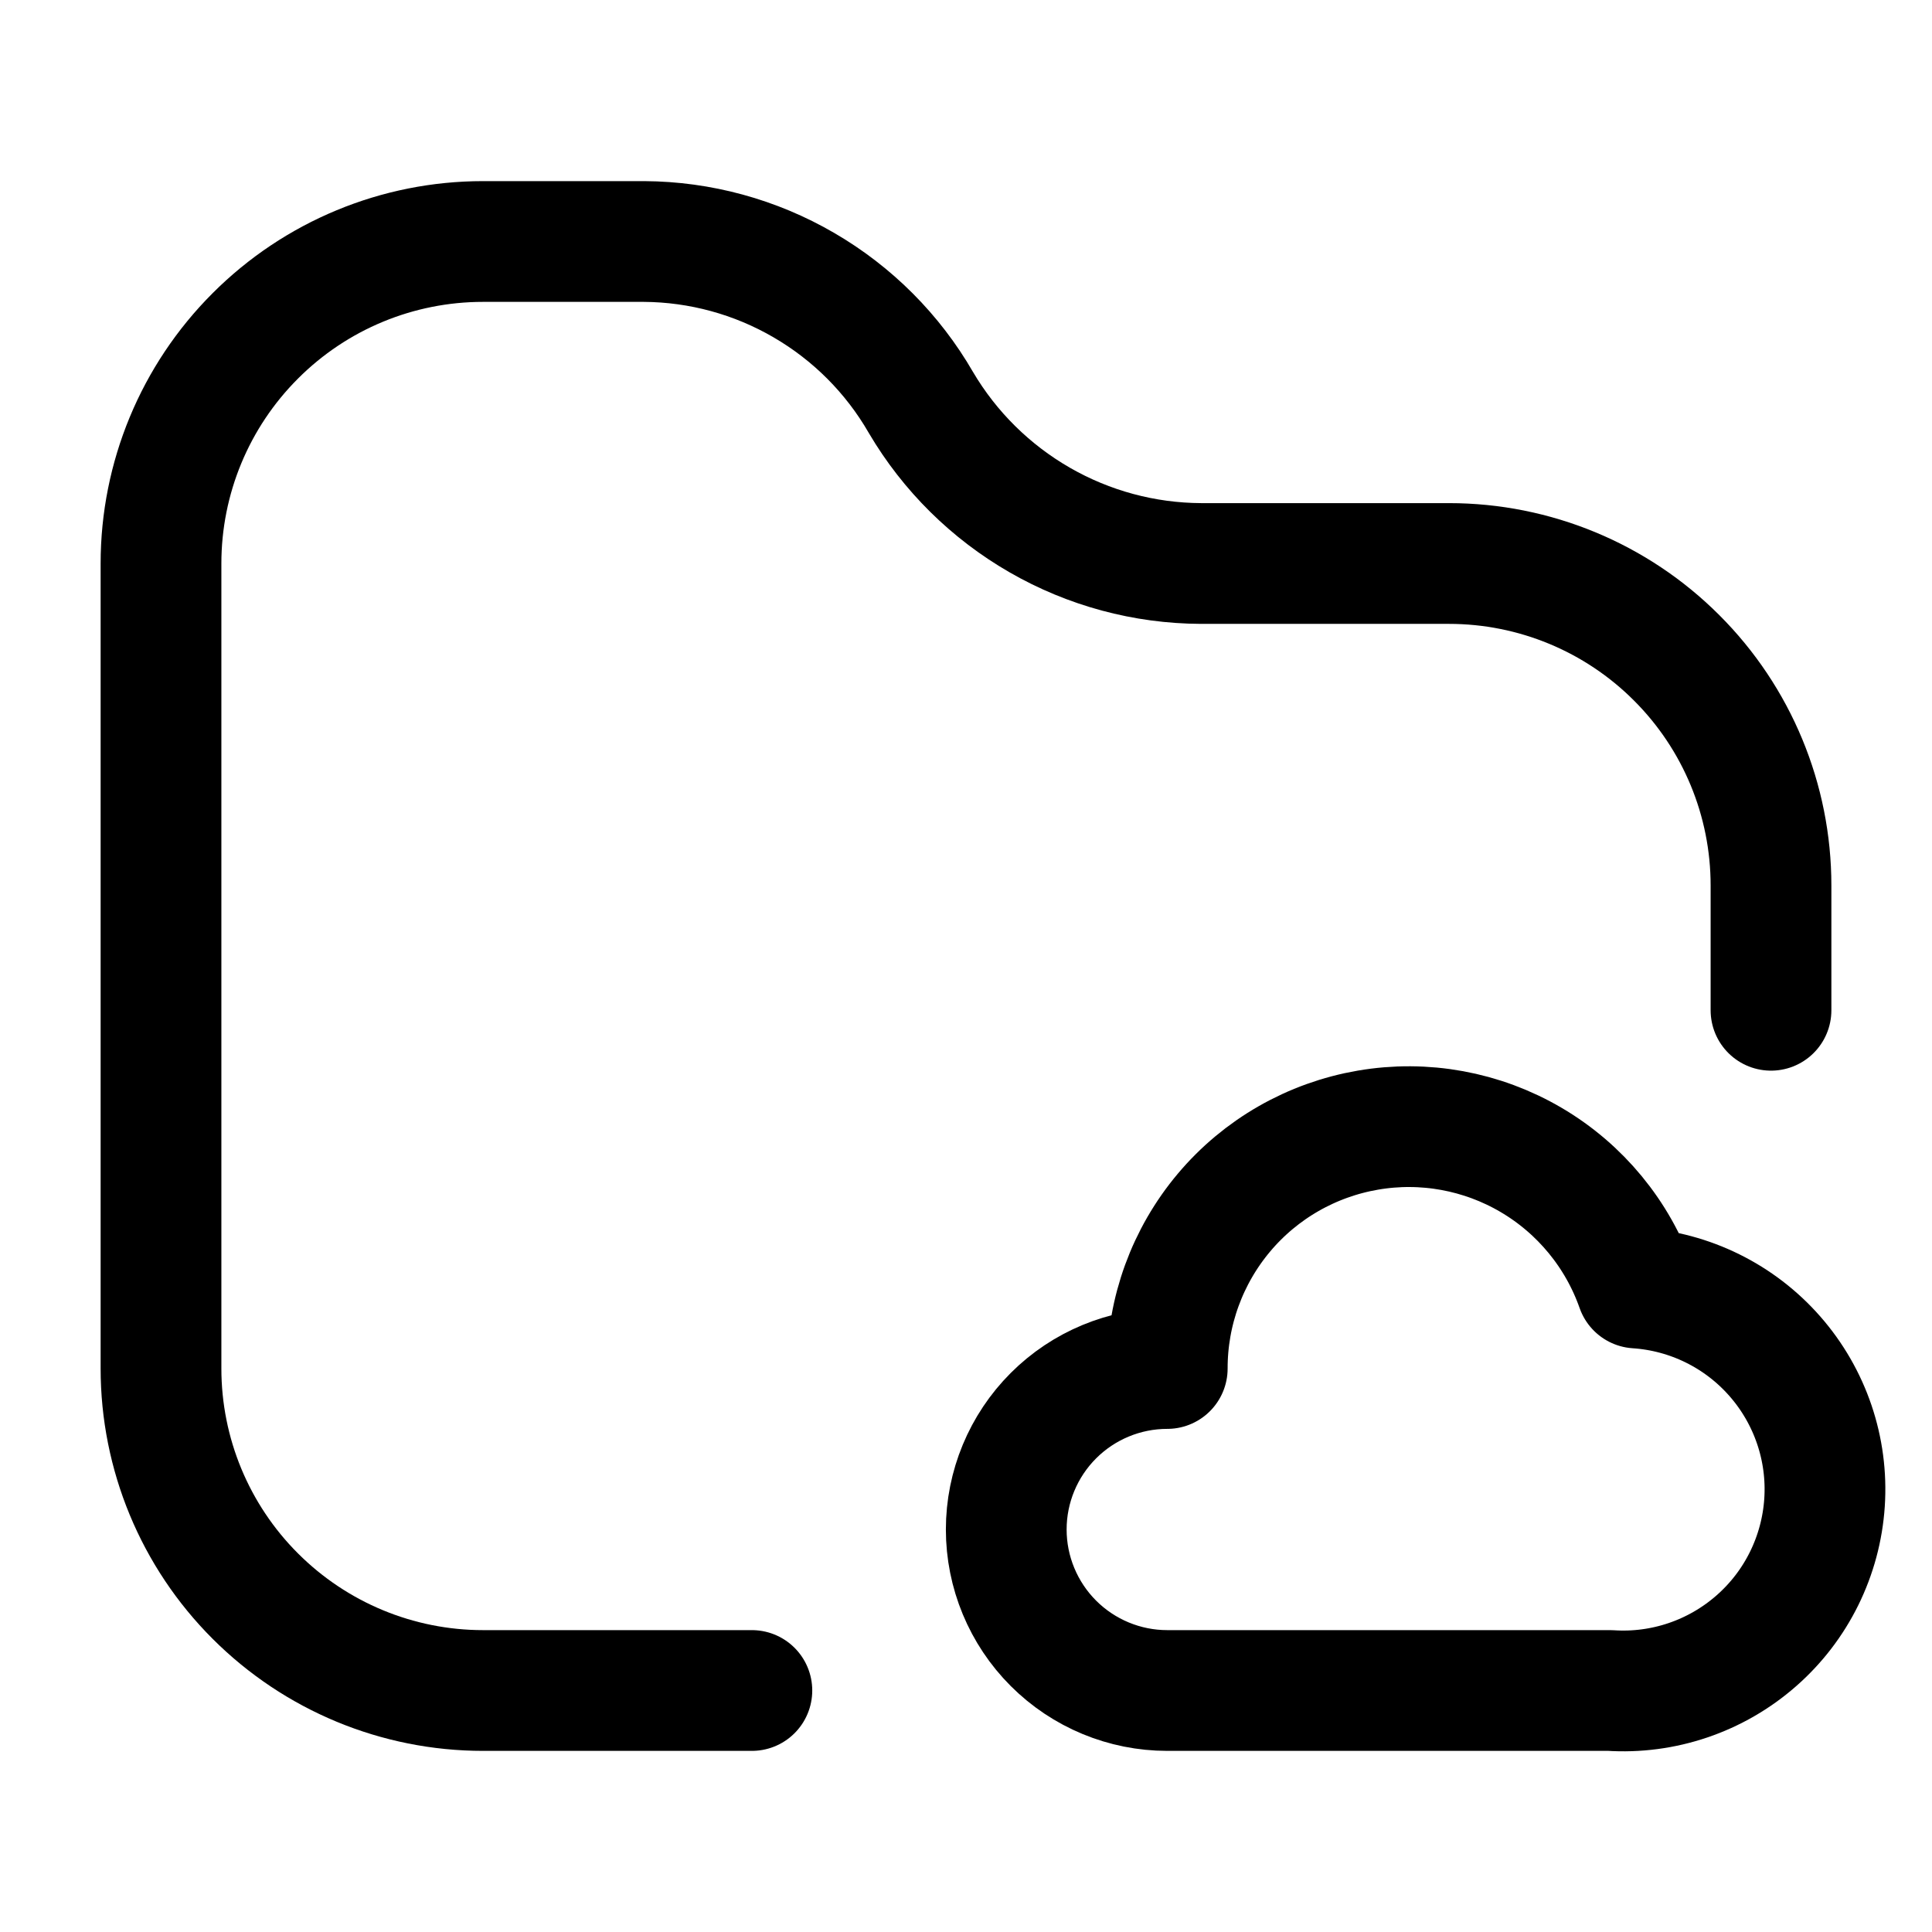 <?xml version="1.0" encoding="utf-8"?><!-- Uploaded to: SVG Repo, www.svgrepo.com, Generator: SVG Repo Mixer Tools -->
<svg width="800px" height="800px" viewBox="0 0 24 24" fill="none" xmlns="http://www.w3.org/2000/svg">
<path d="M9.34 21H6C4.939 21 3.922 20.578 3.172 19.828C2.421 19.078 2 18.061 2 17V7C2 5.939 2.421 4.922 3.172 4.172C3.922 3.421 4.939 3 6 3H8C8.698 3.004 9.383 3.191 9.986 3.542C10.59 3.893 11.091 4.395 11.44 5C11.797 5.606 12.306 6.109 12.916 6.46C13.526 6.811 14.216 6.997 14.92 7H18C19.061 7 20.078 7.421 20.828 8.172C21.579 8.922 22 9.939 22 11V12.55" stroke="#000000" stroke-width="1.5" stroke-linecap="round" stroke-linejoin="round"/>
<path d="M20 21C20.663 21.044 21.316 20.822 21.816 20.384C22.316 19.947 22.621 19.328 22.665 18.665C22.709 18.002 22.487 17.349 22.049 16.849C21.611 16.349 20.993 16.044 20.33 16C20.095 15.332 19.631 14.768 19.02 14.409C18.409 14.05 17.691 13.919 16.993 14.039C16.294 14.159 15.661 14.521 15.205 15.063C14.749 15.605 14.499 16.291 14.5 17C13.97 17 13.461 17.211 13.086 17.586C12.711 17.961 12.5 18.47 12.5 19C12.5 19.53 12.711 20.039 13.086 20.414C13.461 20.789 13.97 21 14.5 21H20Z" stroke="#000000" stroke-width="1.5" stroke-linecap="round" stroke-linejoin="round"/>
</svg>